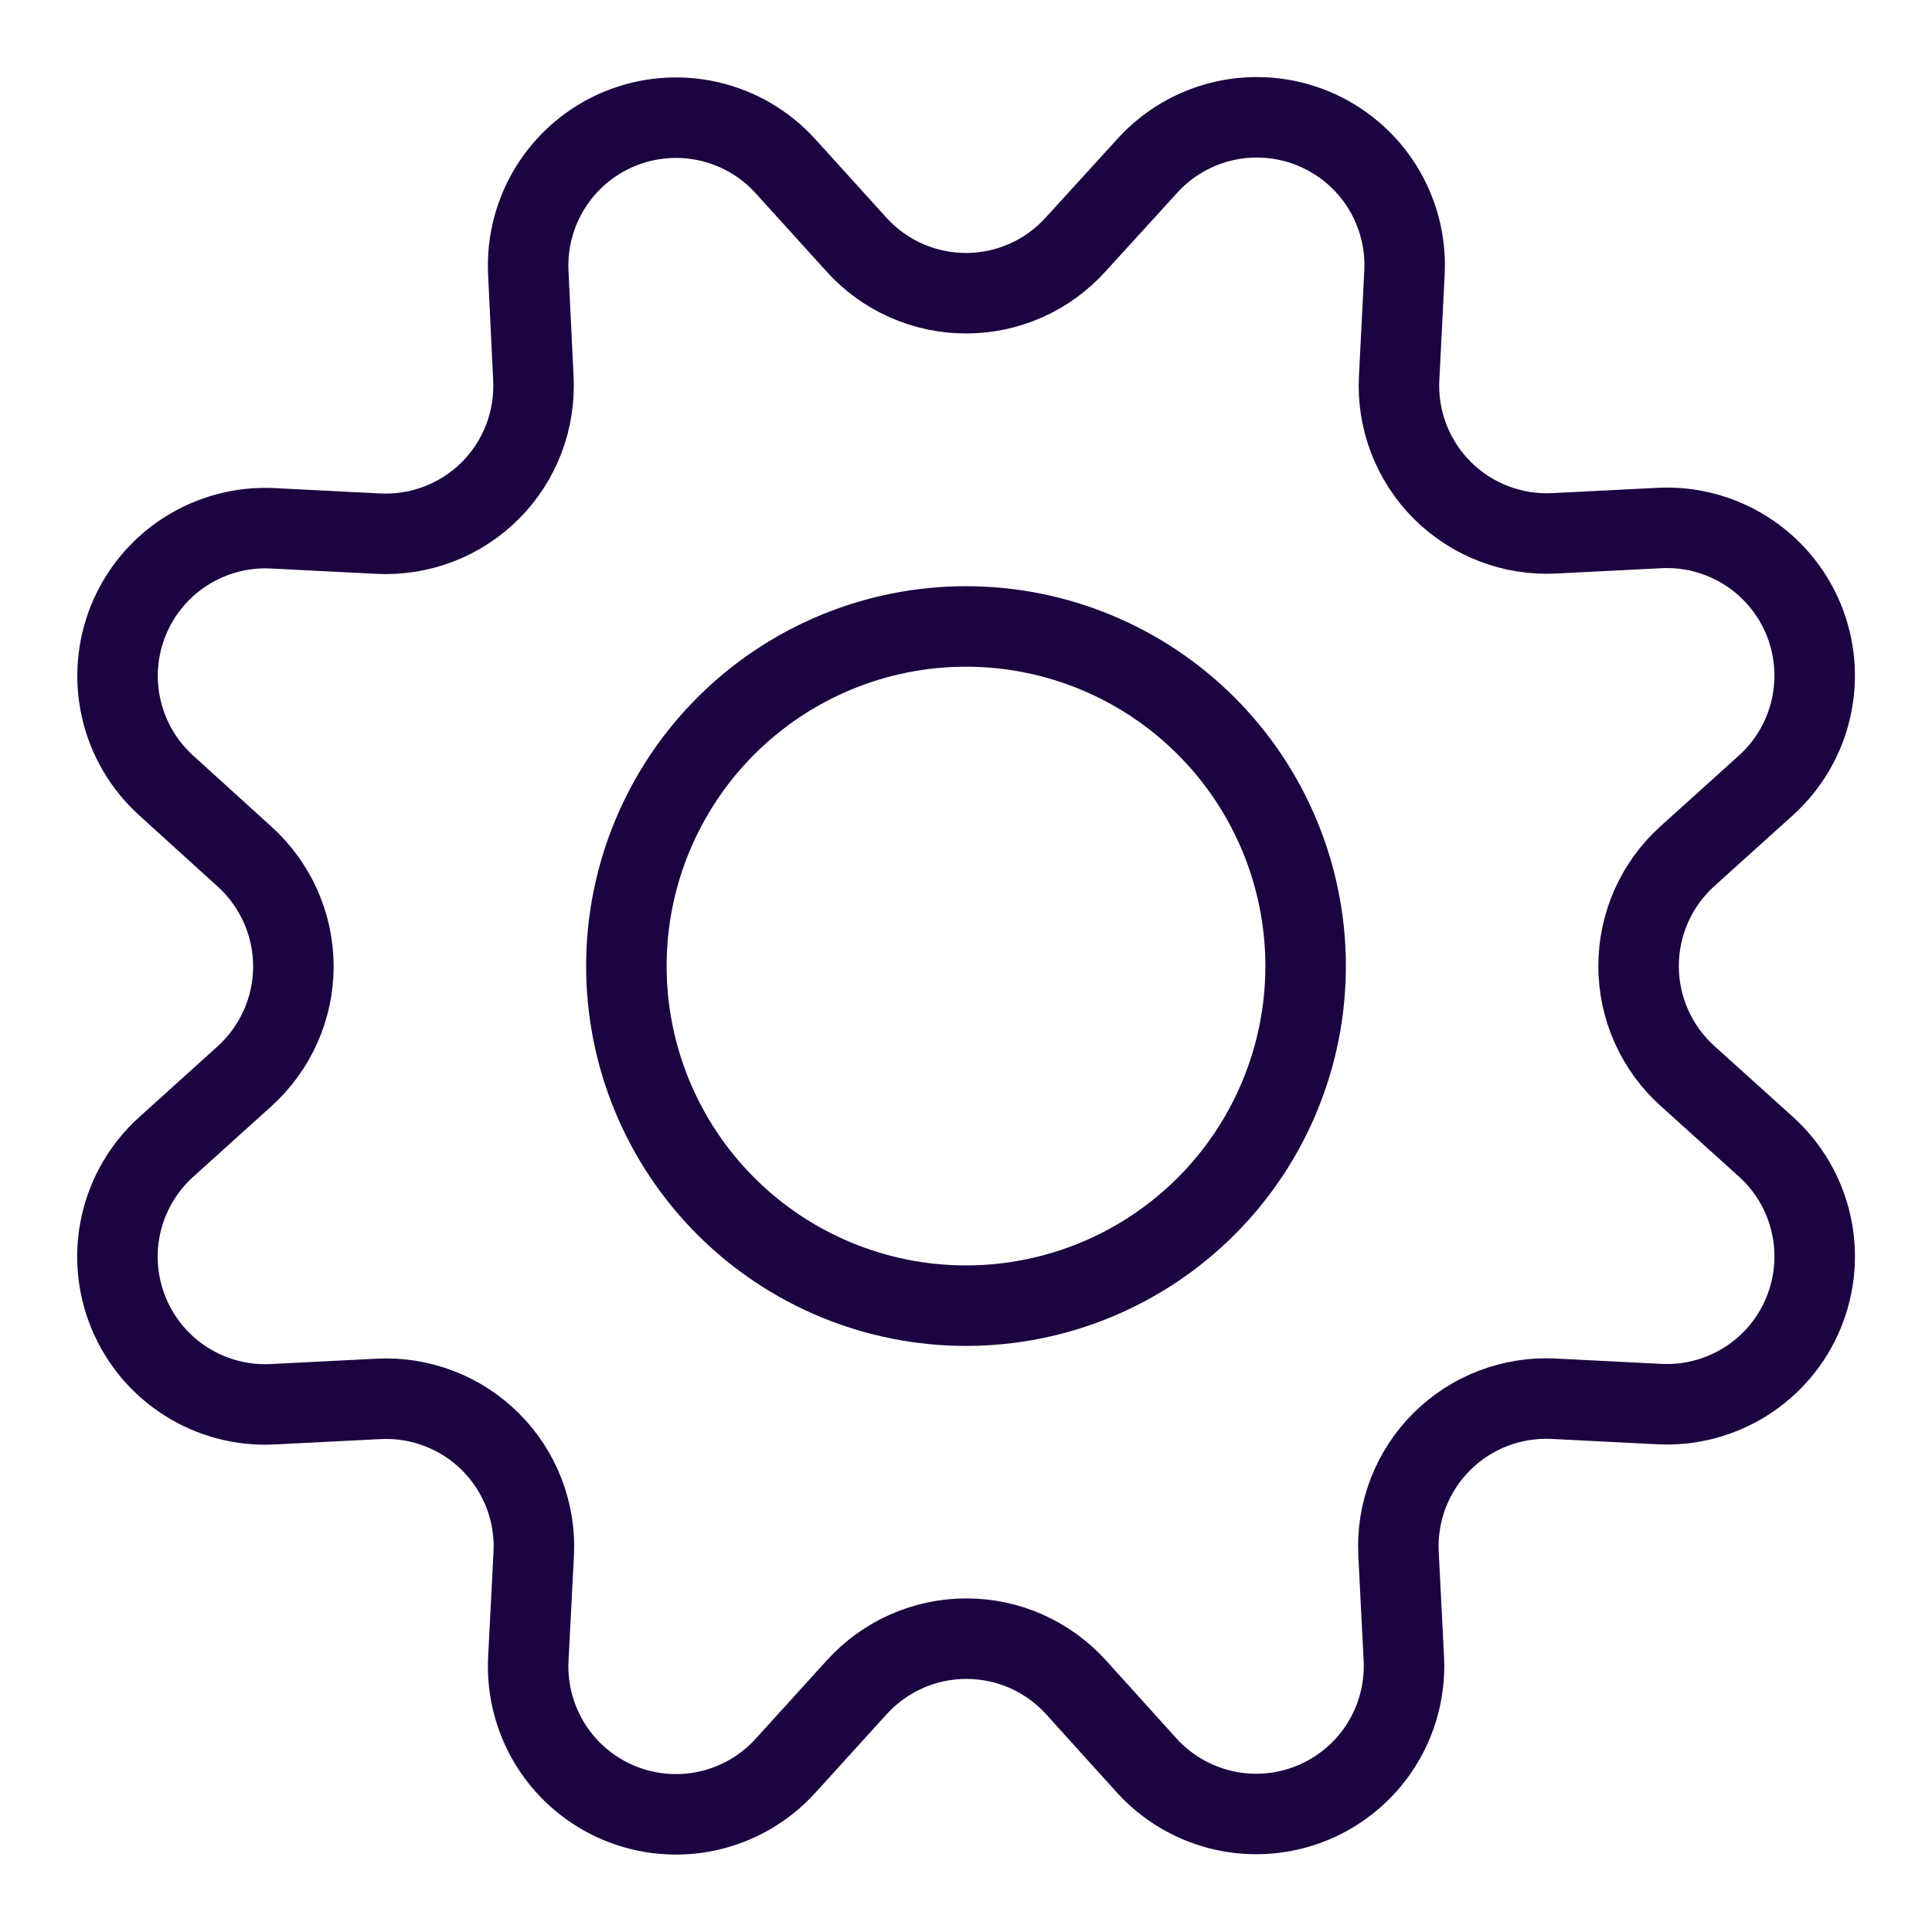 <svg width="48" height="48" viewBox="0 0 48 48" fill="none" xmlns="http://www.w3.org/2000/svg">
<path d="M21.274 6.071C21.618 6.453 22.038 6.759 22.508 6.968C22.978 7.177 23.486 7.285 24 7.285C24.514 7.285 25.023 7.177 25.492 6.968C25.962 6.759 26.382 6.453 26.726 6.071L28.5 4.125C29.008 3.562 29.678 3.171 30.418 3.004C31.158 2.838 31.931 2.904 32.632 3.194C33.332 3.485 33.926 3.984 34.331 4.625C34.736 5.266 34.932 6.017 34.894 6.774L34.761 9.399C34.735 9.912 34.817 10.423 35.001 10.902C35.185 11.38 35.467 11.815 35.83 12.178C36.192 12.541 36.626 12.824 37.104 13.008C37.583 13.193 38.094 13.276 38.606 13.251L41.231 13.118C41.988 13.08 42.738 13.278 43.378 13.683C44.018 14.089 44.517 14.682 44.807 15.383C45.096 16.083 45.162 16.855 44.995 17.595C44.829 18.334 44.437 19.003 43.875 19.511L41.921 21.274C41.54 21.618 41.235 22.039 41.026 22.509C40.818 22.979 40.71 23.487 40.71 24.001C40.71 24.515 40.818 25.023 41.026 25.493C41.235 25.963 41.54 26.384 41.921 26.728L43.875 28.491C44.438 28.999 44.829 29.669 44.996 30.409C45.163 31.148 45.096 31.922 44.806 32.622C44.516 33.323 44.016 33.916 43.375 34.321C42.734 34.726 41.983 34.923 41.226 34.884L38.601 34.751C38.088 34.725 37.574 34.807 37.095 34.991C36.615 35.175 36.18 35.458 35.816 35.822C35.453 36.185 35.17 36.621 34.985 37.1C34.801 37.58 34.719 38.093 34.746 38.606L34.879 41.231C34.912 41.985 34.713 42.73 34.308 43.367C33.904 44.003 33.312 44.499 32.616 44.788C31.919 45.077 31.15 45.144 30.414 44.981C29.678 44.817 29.009 44.431 28.5 43.875L26.736 41.923C26.391 41.542 25.971 41.237 25.501 41.028C25.032 40.819 24.523 40.712 24.009 40.712C23.496 40.712 22.987 40.819 22.518 41.028C22.048 41.237 21.628 41.542 21.283 41.923L19.511 43.875C19.003 44.434 18.334 44.822 17.597 44.988C16.86 45.153 16.089 45.086 15.391 44.798C14.693 44.509 14.101 44.012 13.695 43.375C13.29 42.737 13.091 41.99 13.125 41.235L13.26 38.61C13.287 38.097 13.205 37.584 13.021 37.104C12.836 36.625 12.553 36.189 12.19 35.825C11.826 35.462 11.391 35.179 10.911 34.995C10.431 34.81 9.918 34.729 9.405 34.755L6.78 34.888C6.023 34.928 5.272 34.732 4.631 34.328C3.99 33.924 3.49 33.331 3.199 32.631C2.908 31.931 2.841 31.158 3.006 30.419C3.172 29.679 3.563 29.009 4.125 28.5L6.077 26.738C6.458 26.393 6.763 25.972 6.972 25.502C7.181 25.033 7.289 24.524 7.289 24.01C7.289 23.496 7.181 22.988 6.972 22.518C6.763 22.049 6.458 21.628 6.077 21.283L4.125 19.511C3.565 19.003 3.175 18.334 3.01 17.597C2.844 16.859 2.91 16.088 3.199 15.389C3.488 14.69 3.986 14.097 4.625 13.692C5.263 13.287 6.012 13.089 6.767 13.125L9.392 13.258C9.906 13.285 10.42 13.204 10.901 13.019C11.382 12.835 11.818 12.551 12.182 12.187C12.546 11.822 12.829 11.386 13.013 10.905C13.197 10.424 13.278 9.91 13.251 9.396L13.125 6.769C13.09 6.014 13.288 5.266 13.693 4.628C14.098 3.99 14.691 3.492 15.389 3.203C16.088 2.914 16.858 2.847 17.596 3.012C18.334 3.177 19.003 3.566 19.511 4.125L21.274 6.071Z" stroke="#1C0441" stroke-width="2" stroke-linecap="round" stroke-linejoin="round"/>
<path d="M15.562 24.002C15.562 26.24 16.451 28.386 18.034 29.968C19.616 31.55 21.762 32.439 24 32.439C26.238 32.439 28.384 31.55 29.966 29.968C31.549 28.386 32.438 26.24 32.438 24.002C32.438 21.764 31.549 19.618 29.966 18.036C28.384 16.453 26.238 15.564 24 15.564C21.762 15.564 19.616 16.453 18.034 18.036C16.451 19.618 15.562 21.764 15.562 24.002Z" stroke="#1C0441" stroke-width="2" stroke-linecap="round" stroke-linejoin="round"/>
</svg>
